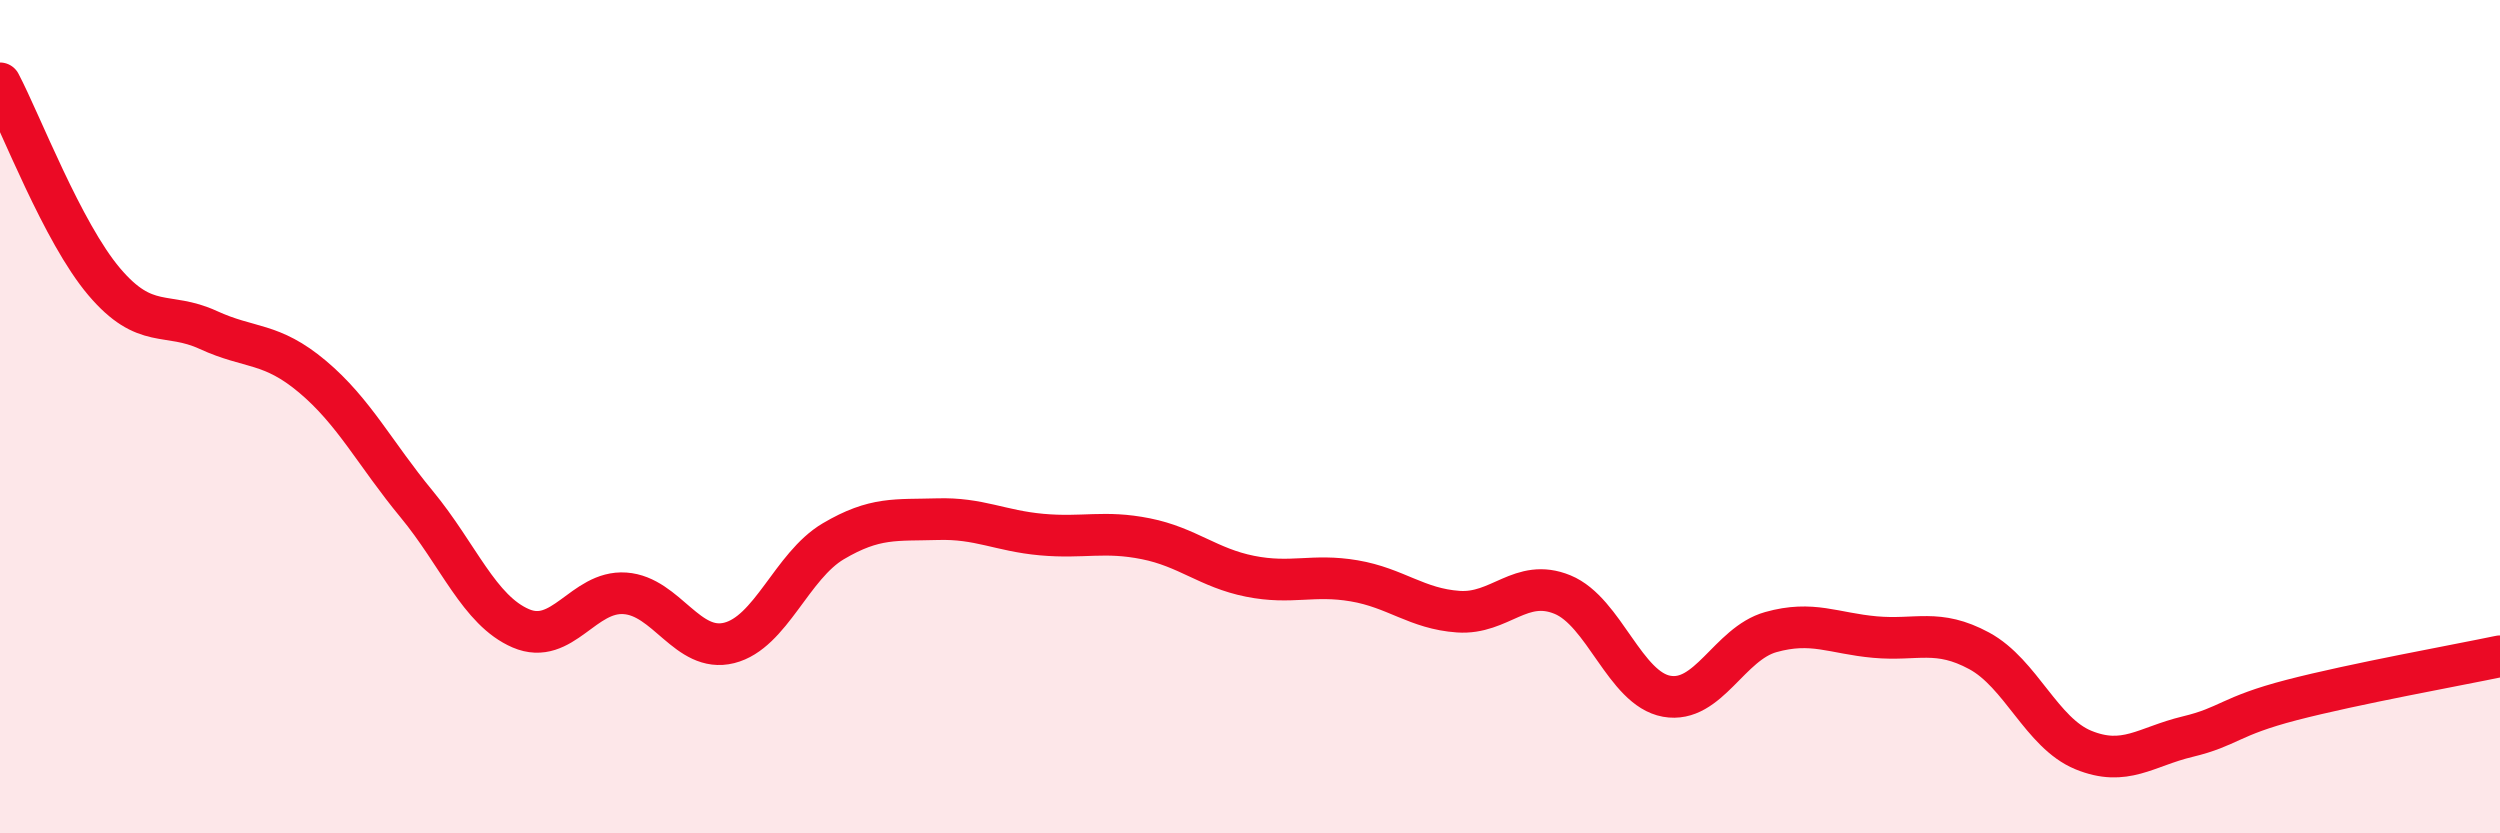 
    <svg width="60" height="20" viewBox="0 0 60 20" xmlns="http://www.w3.org/2000/svg">
      <path
        d="M 0,2 C 0.5,2.95 1.5,5.58 2.5,6.76 C 3.5,7.94 4,7.46 5,7.92 C 6,8.38 6.5,8.2 7.5,9.04 C 8.5,9.88 9,10.89 10,12.1 C 11,13.31 11.5,14.65 12.5,15.08 C 13.5,15.51 14,14.17 15,14.24 C 16,14.31 16.5,15.68 17.5,15.43 C 18.5,15.18 19,13.58 20,12.99 C 21,12.4 21.5,12.49 22.5,12.46 C 23.5,12.43 24,12.74 25,12.83 C 26,12.92 26.5,12.73 27.5,12.93 C 28.5,13.13 29,13.63 30,13.83 C 31,14.03 31.5,13.77 32.5,13.94 C 33.5,14.11 34,14.61 35,14.68 C 36,14.75 36.5,13.86 37.5,14.27 C 38.5,14.68 39,16.53 40,16.71 C 41,16.89 41.5,15.45 42.5,15.17 C 43.5,14.89 44,15.2 45,15.29 C 46,15.38 46.5,15.08 47.5,15.62 C 48.5,16.16 49,17.59 50,18 C 51,18.41 51.5,17.92 52.5,17.68 C 53.5,17.44 53.5,17.19 55,16.8 C 56.5,16.41 59,15.96 60,15.75L60 20L0 20Z"
        fill="#EB0A25"
        opacity="0.1"
        stroke-linecap="round"
        stroke-linejoin="round"
      />
      <path
        d="M 0,2 C 0.5,2.95 1.5,5.58 2.5,6.76 C 3.5,7.94 4,7.46 5,7.92 C 6,8.38 6.5,8.2 7.5,9.04 C 8.5,9.88 9,10.89 10,12.1 C 11,13.31 11.5,14.65 12.5,15.08 C 13.5,15.51 14,14.17 15,14.24 C 16,14.31 16.5,15.68 17.5,15.43 C 18.5,15.18 19,13.58 20,12.99 C 21,12.4 21.5,12.49 22.5,12.46 C 23.5,12.43 24,12.74 25,12.83 C 26,12.92 26.5,12.73 27.5,12.93 C 28.5,13.13 29,13.63 30,13.83 C 31,14.03 31.5,13.77 32.5,13.94 C 33.5,14.11 34,14.61 35,14.68 C 36,14.75 36.5,13.86 37.5,14.27 C 38.5,14.68 39,16.53 40,16.71 C 41,16.89 41.5,15.45 42.5,15.17 C 43.5,14.89 44,15.2 45,15.29 C 46,15.38 46.5,15.08 47.5,15.62 C 48.5,16.16 49,17.59 50,18 C 51,18.41 51.5,17.92 52.5,17.68 C 53.5,17.44 53.5,17.19 55,16.8 C 56.5,16.41 59,15.96 60,15.75"
        stroke="#EB0A25"
        stroke-width="1"
        fill="none"
        stroke-linecap="round"
        stroke-linejoin="round"
      />
    </svg>
  